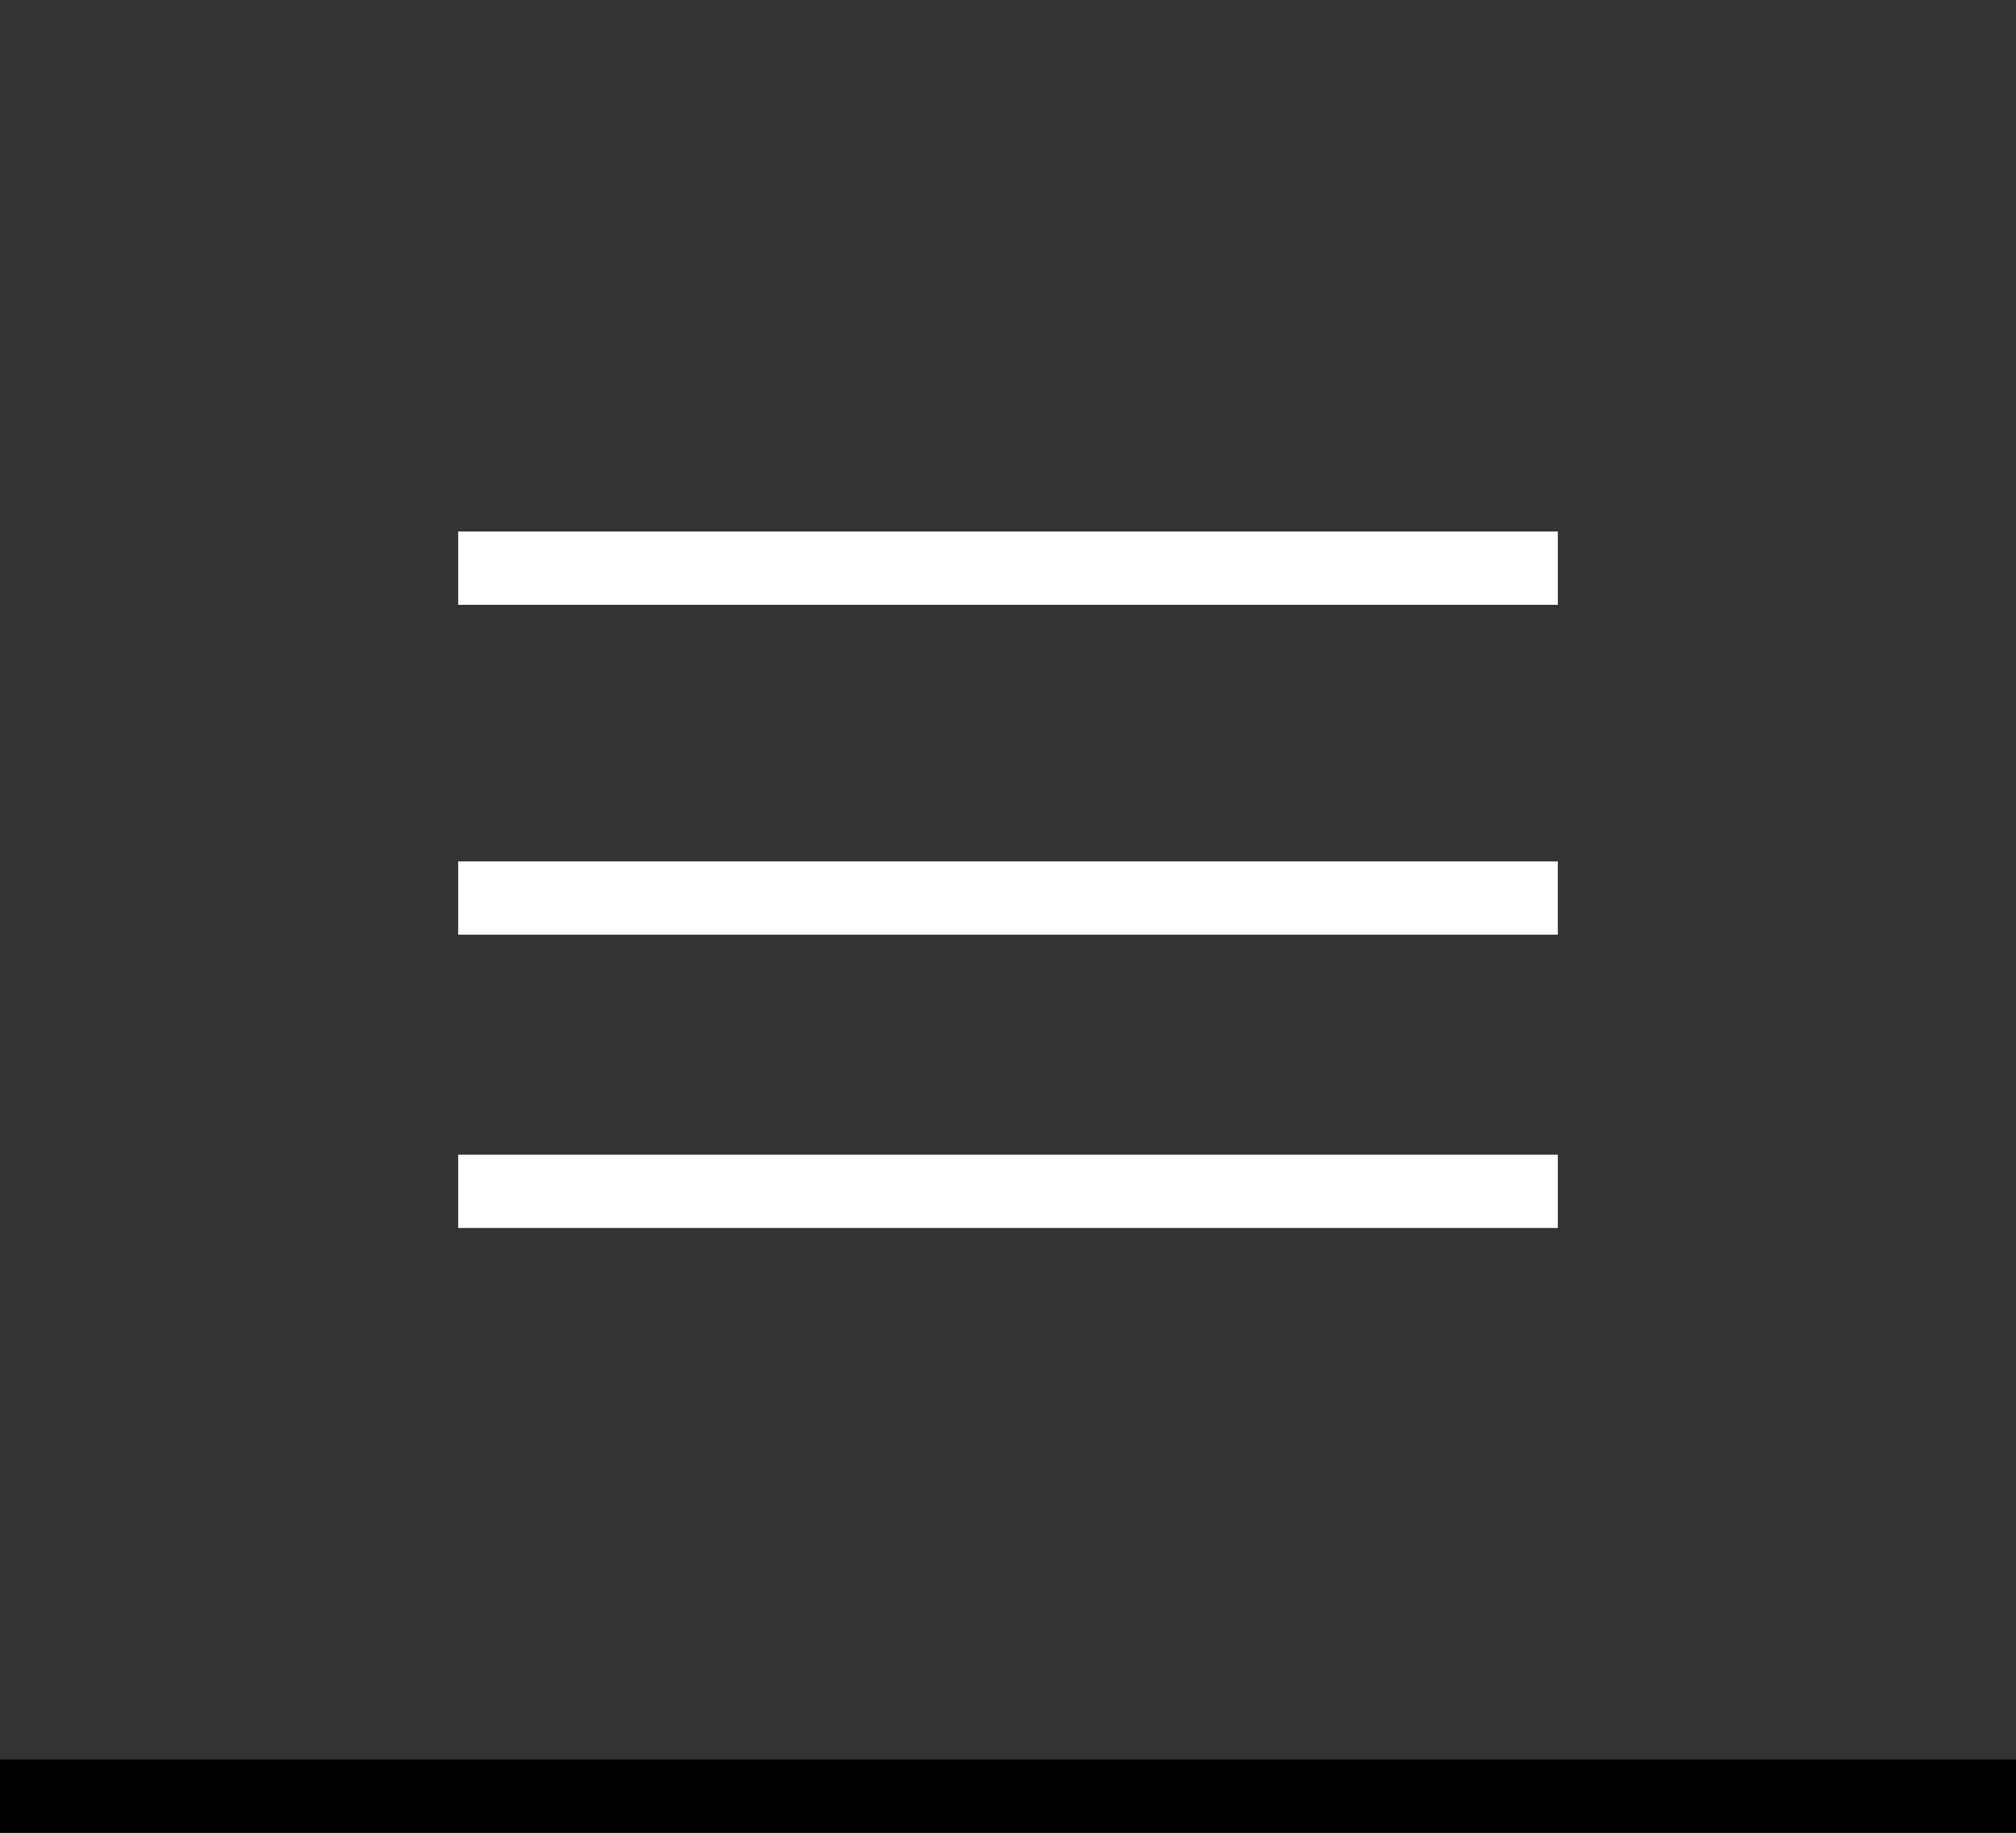 <svg id="btn_open" xmlns="http://www.w3.org/2000/svg" width="66" height="60" viewBox="0 0 66 60">
  <defs>
    <style>
      .cls-1 {
        fill: #333;
      }

      .cls-2, .cls-3 {
        fill-rule: evenodd;
      }

      .cls-3 {
        fill: #fff;
      }
    </style>
  </defs>
  <rect id="bg" class="cls-1" width="66" height="60"/>
  <path id="shadow" class="cls-2" d="M384,57.6h66V60H384V57.6Z" transform="translate(-384)"/>
  <g id="ham">
    <path id="長方形_2" data-name="長方形 2" class="cls-3" d="M399,17.4h36v2.4H399V17.4Z" transform="translate(-384)"/>
    <path id="長方形_2_のコピー" data-name="長方形 2 のコピー" class="cls-3" d="M399,28.2h36v2.4H399V28.2Z" transform="translate(-384)"/>
    <path id="長方形_2_のコピー_2" data-name="長方形 2 のコピー 2" class="cls-3" d="M399,37.8h36v2.4H399V37.8Z" transform="translate(-384)"/>
  </g>
</svg>
